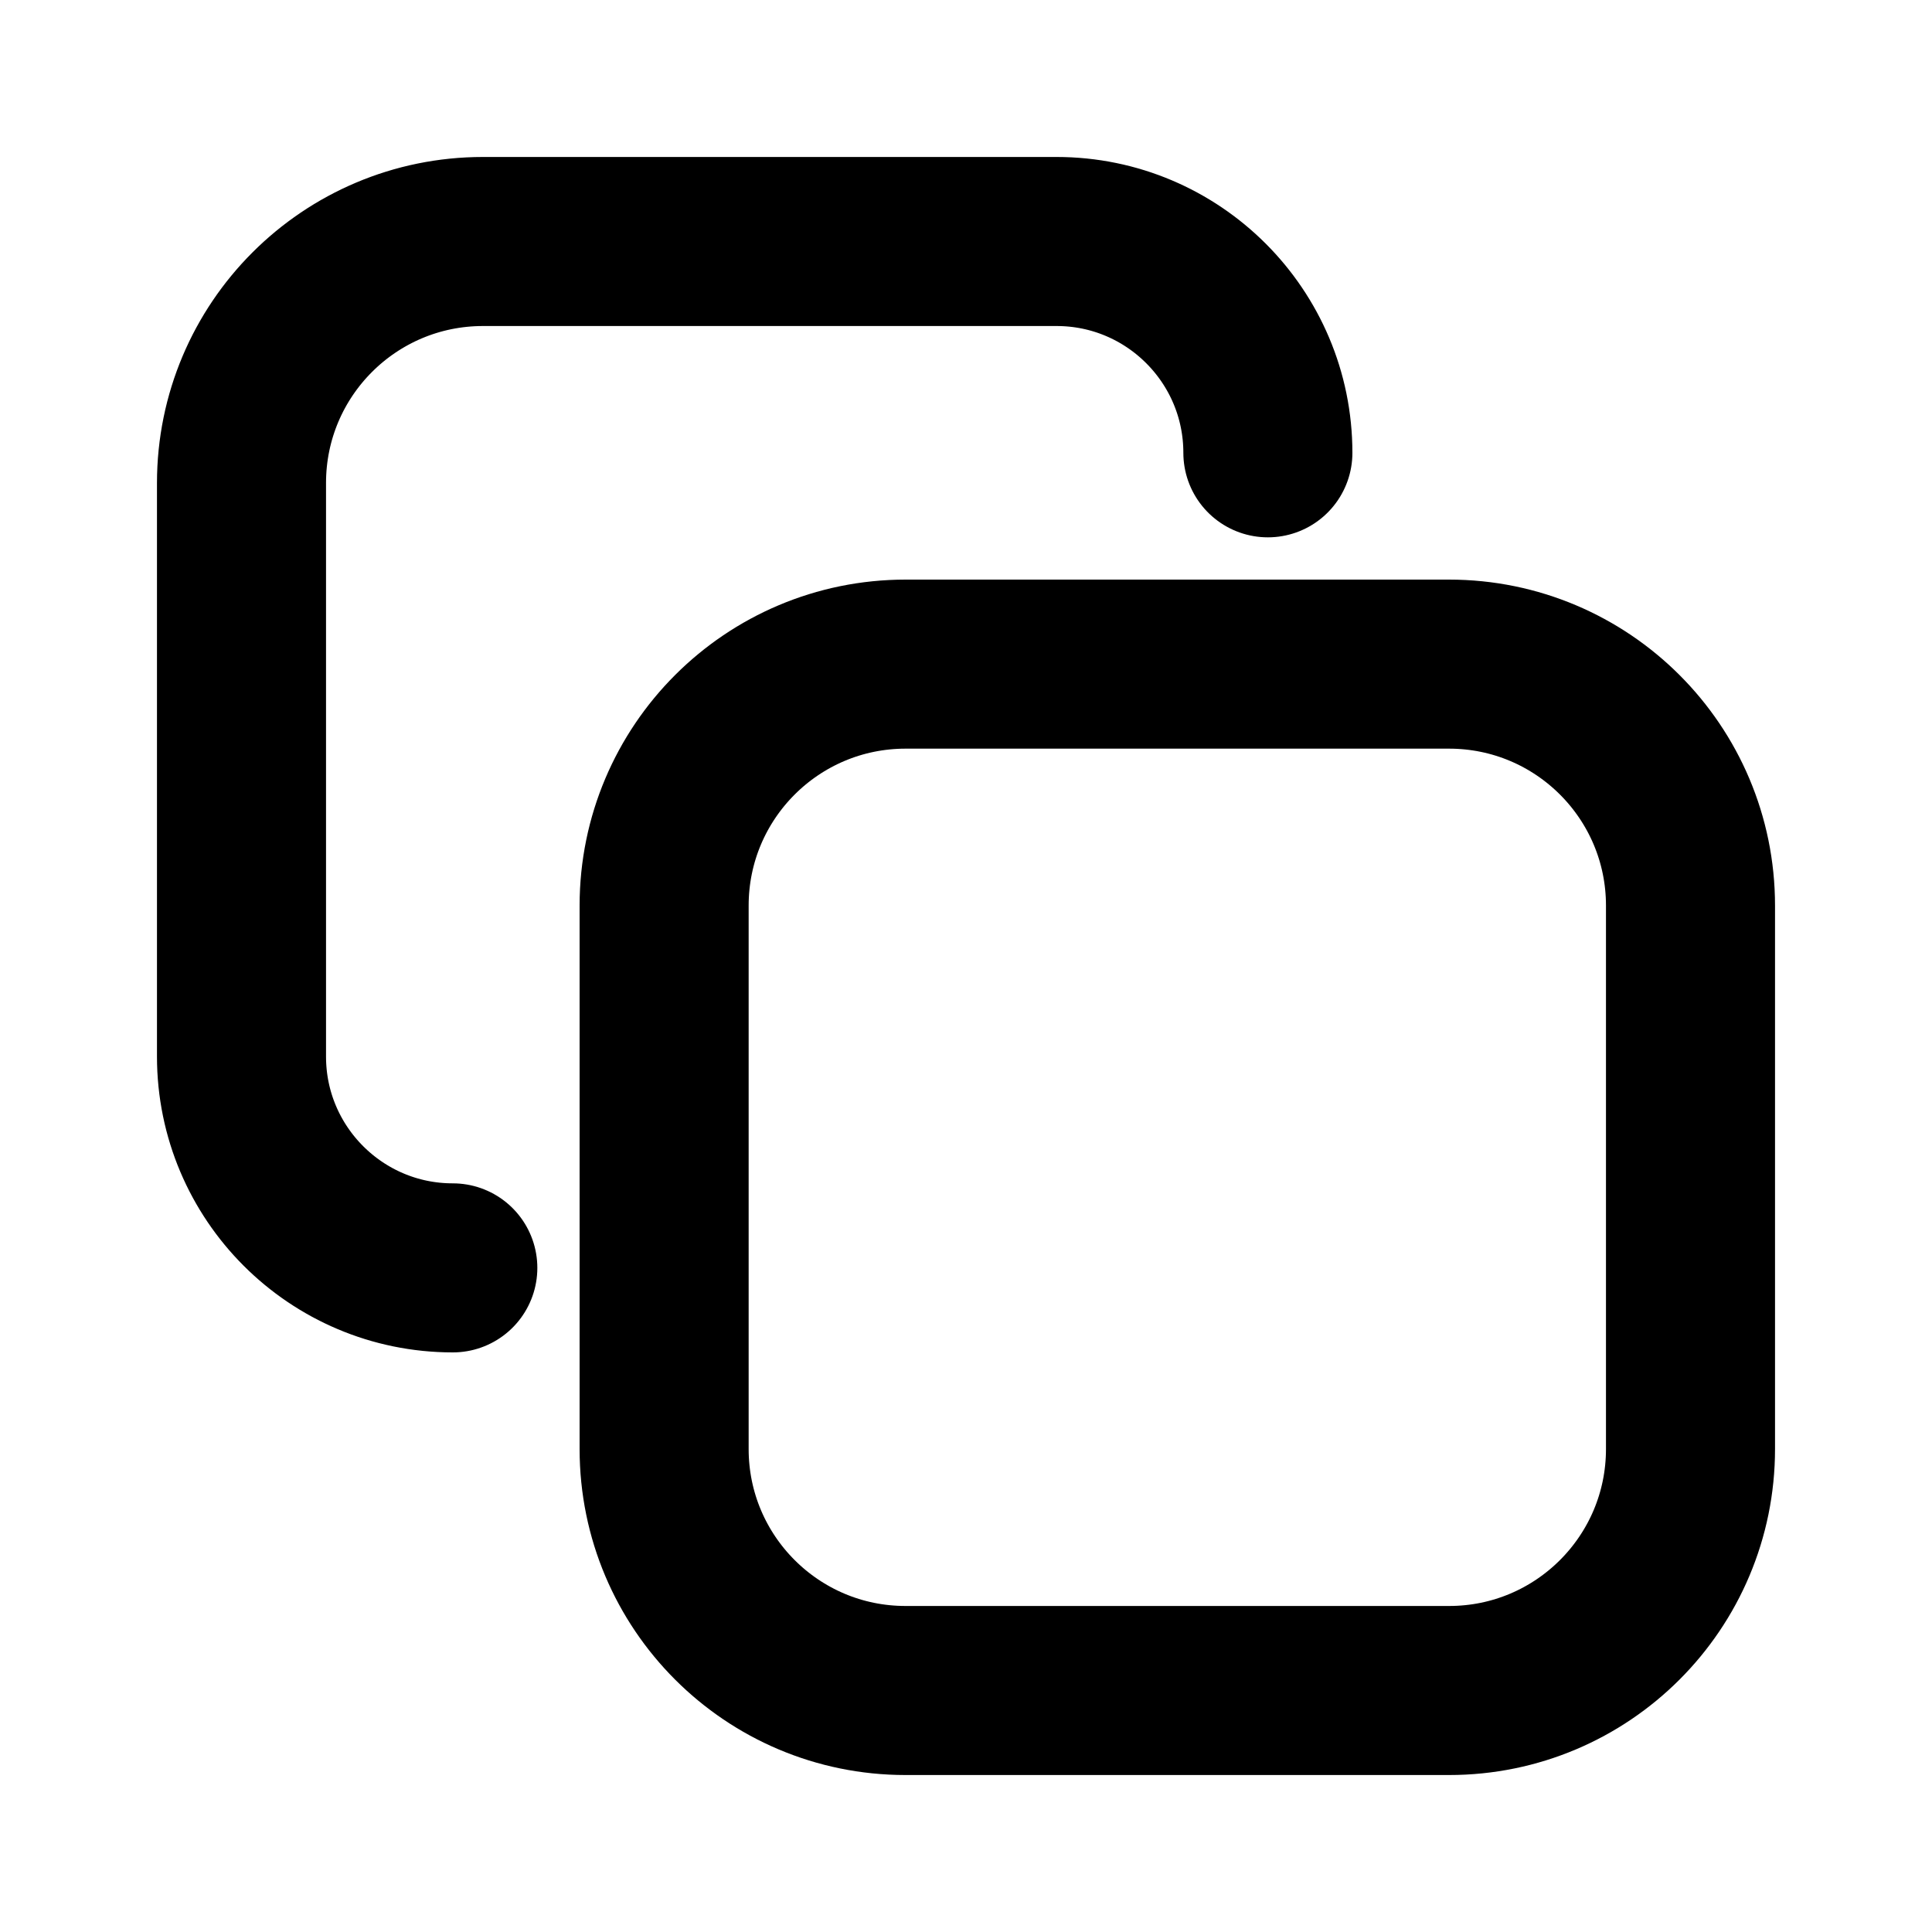 <svg width="16" height="16" viewBox="0 0 16 16" fill="none" xmlns="http://www.w3.org/2000/svg">
<path d="M14 12V7.5C14 6.395 13.105 5.5 12 5.5L7.5 5.5C6.395 5.5 5.5 6.395 5.5 7.5V12C5.5 13.105 6.395 14 7.499 14H12.001C13.105 14 14 13.105 14 12Z" stroke="black" stroke-width="1.4" stroke-linecap="round"/>
<path d="M10.5 3.75V3.75C10.5 2.784 9.716 2 8.75 2L4 2C2.895 2 2 2.895 2 4V8.75C2 9.716 2.784 10.5 3.75 10.5V10.5" stroke="black" stroke-width="1.4" stroke-linecap="round"/>
</svg>
